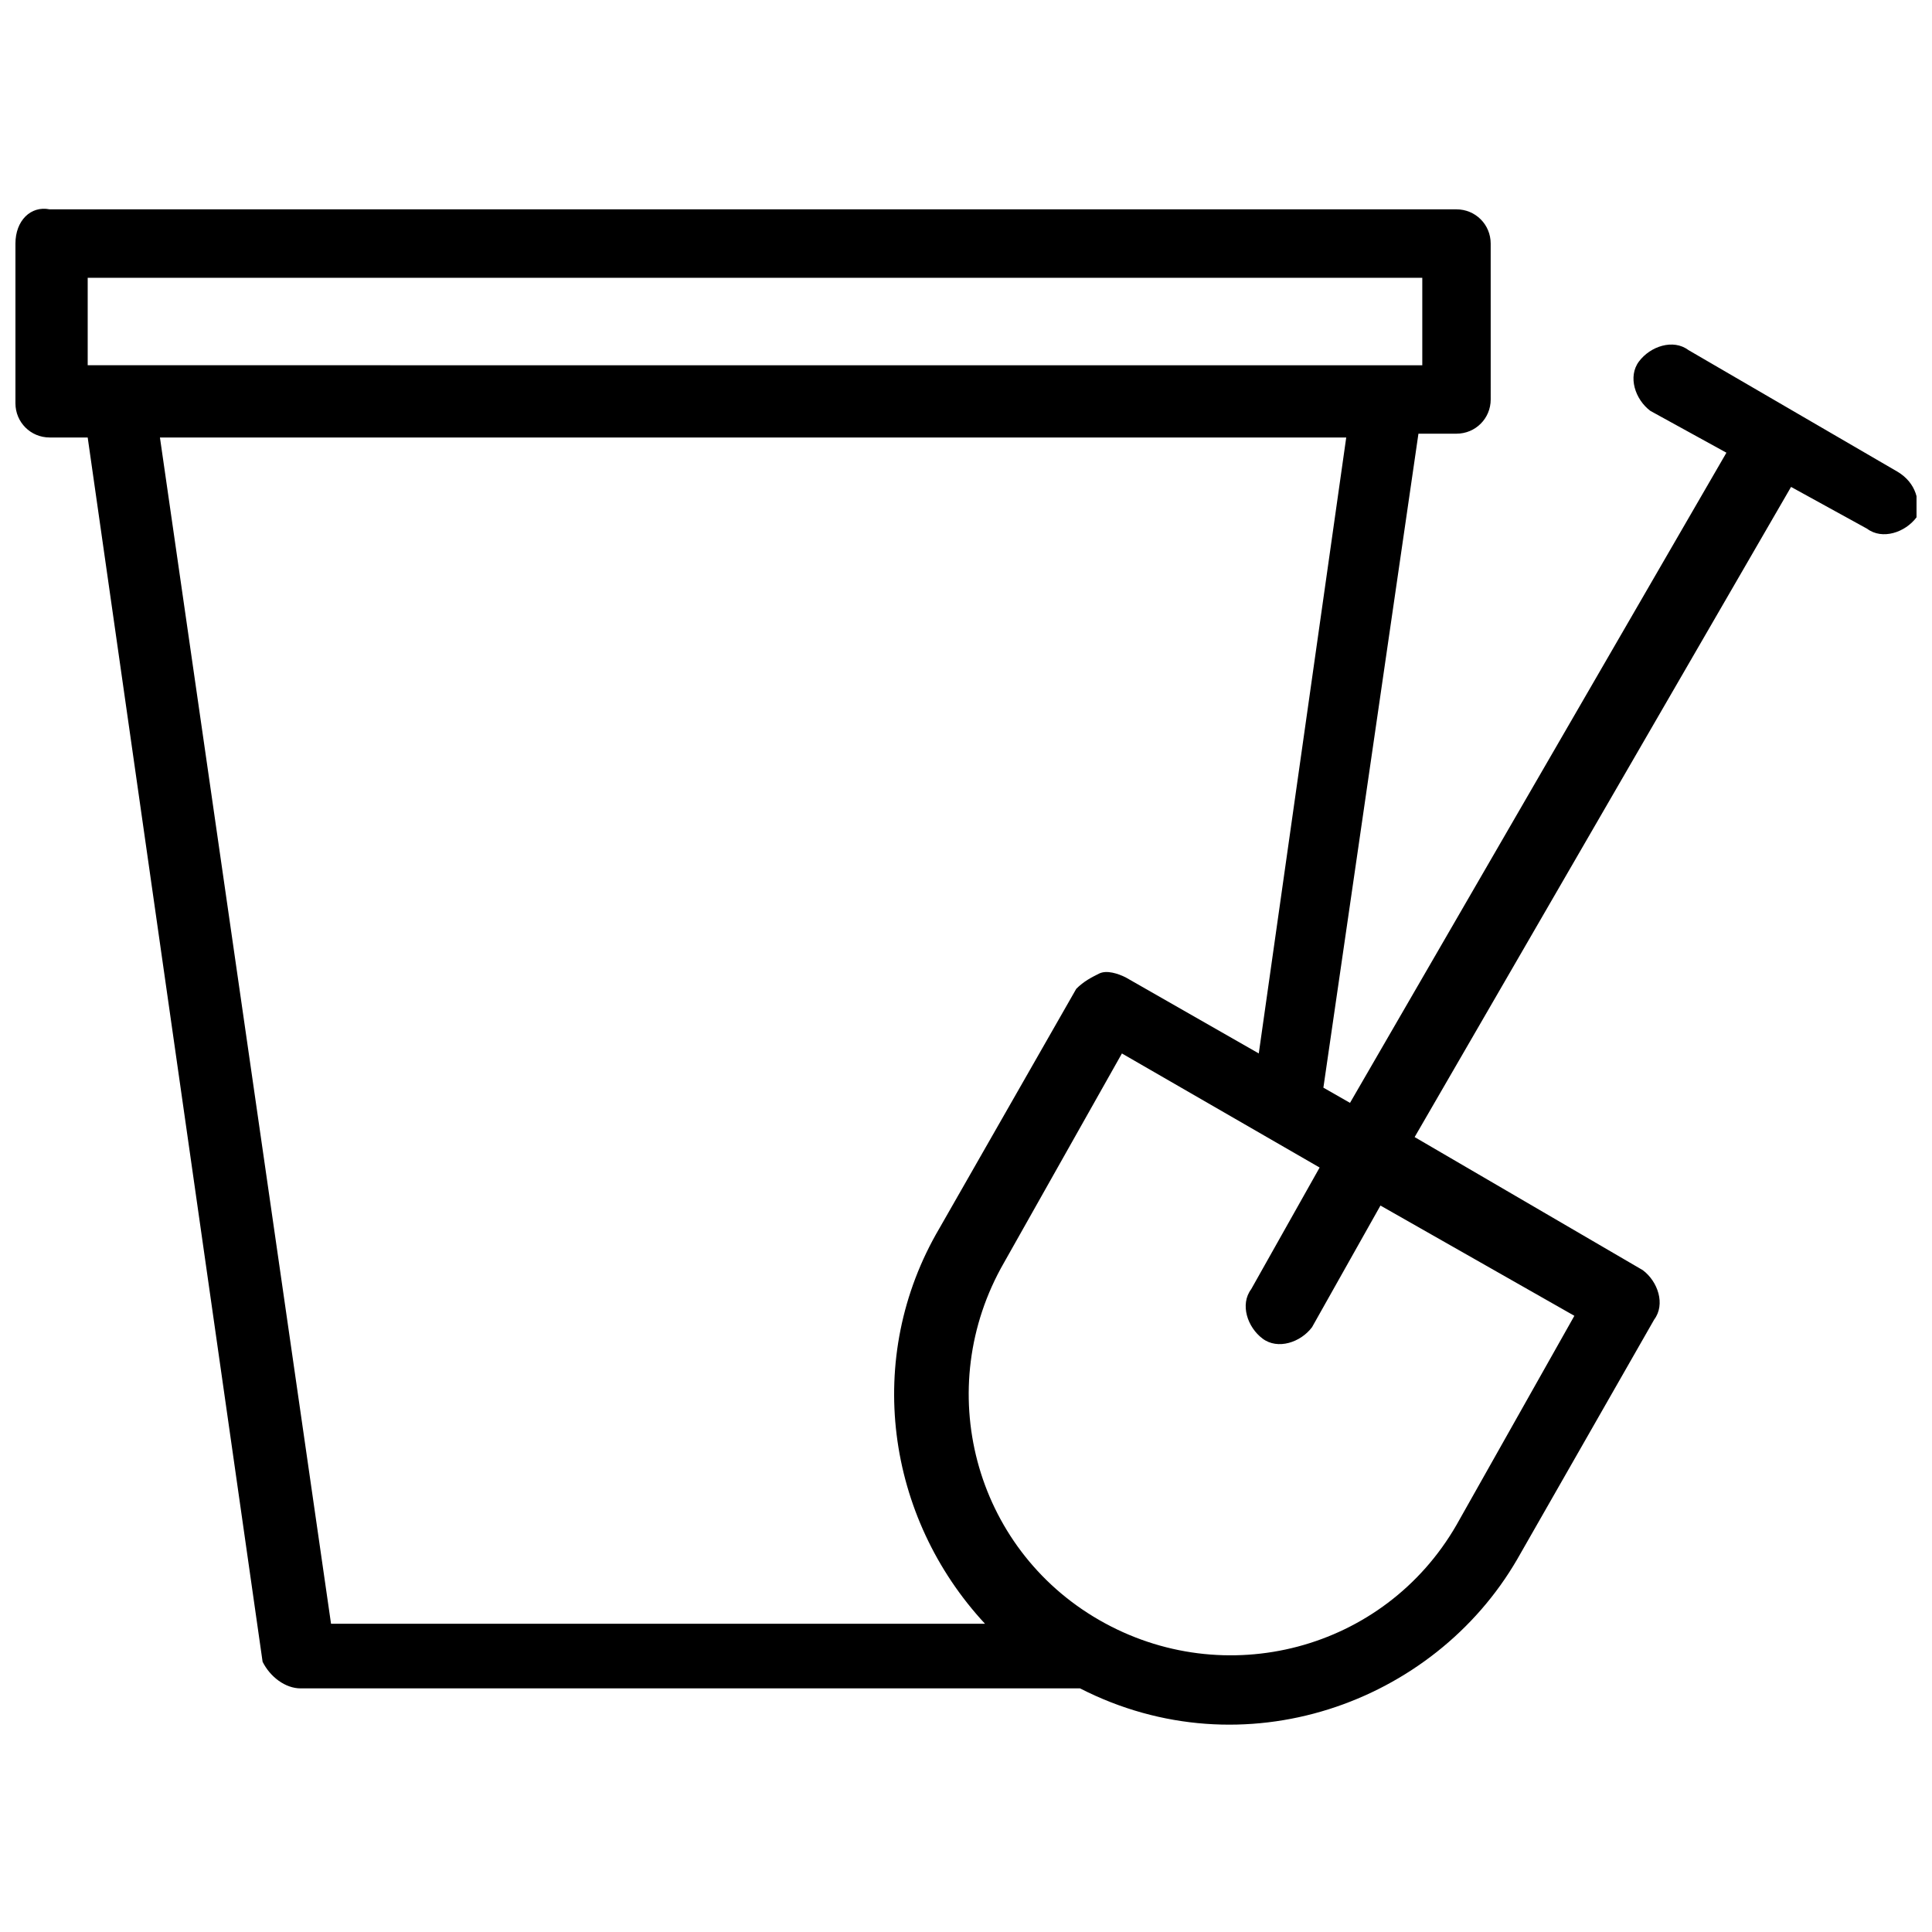 <?xml version="1.0" encoding="UTF-8"?>
<!-- Uploaded to: SVG Repo, www.svgrepo.com, Generator: SVG Repo Mixer Tools -->
<svg width="800px" height="800px" version="1.1" viewBox="144 144 512 512" xmlns="http://www.w3.org/2000/svg">
 <defs>
  <clipPath id="a">
   <path d="m148.09 199h503.81v403h-503.81z"/>
  </clipPath>
 </defs>
 <g clip-path="url(#a)">
  <path d="m646.86 269.01-55.418-32.242c-4.031-3.023-10.078-1.008-13.098 3.023-3.023 4.031-1.008 10.078 3.023 13.098l20.152 11.082-99.754 172.3-7.055-4.031 25.191-173.31h10.078c5.039 0 9.07-4.031 9.07-9.07l-0.004-41.312c0-5.039-4.031-9.07-9.07-9.07h-372.82c-5.035-1.004-9.066 3.023-9.066 9.07v42.32c0 5.039 4.031 9.07 9.07 9.07h10.078l46.352 324.45c2.012 4.027 6.039 7.051 10.07 7.051h206.56c43.328 22.168 93.707 4.031 115.88-34.258l36.273-63.48c3.023-4.031 1.008-10.078-3.023-13.098l-60.457-35.266 99.754-172.3 20.152 11.082c4.031 3.023 10.078 1.008 13.098-3.023 1.012-4.027 0.004-9.066-5.035-12.09zm-479.62-51.387h353.68v23.176l-353.68-0.004zm19.145 42.32h314.38l-23.176 163.23-35.266-20.152c-2.016-1.008-5.039-2.016-7.055-1.008s-4.031 2.016-6.047 4.031l-36.273 63.48c-20.152 34.258-14.105 76.578 12.09 104.79l-173.31-0.004zm374.84 232.76-31.234 55.418c-19.145 33.25-61.465 44.336-94.715 25.191-33.25-19.145-44.336-61.465-25.191-94.715l31.234-55.418 52.395 30.23-18.137 32.242c-3.023 4.031-1.008 10.078 3.023 13.098 4.031 3.023 10.078 1.008 13.098-3.023l18.137-32.242z"/>
 </g>
</svg>